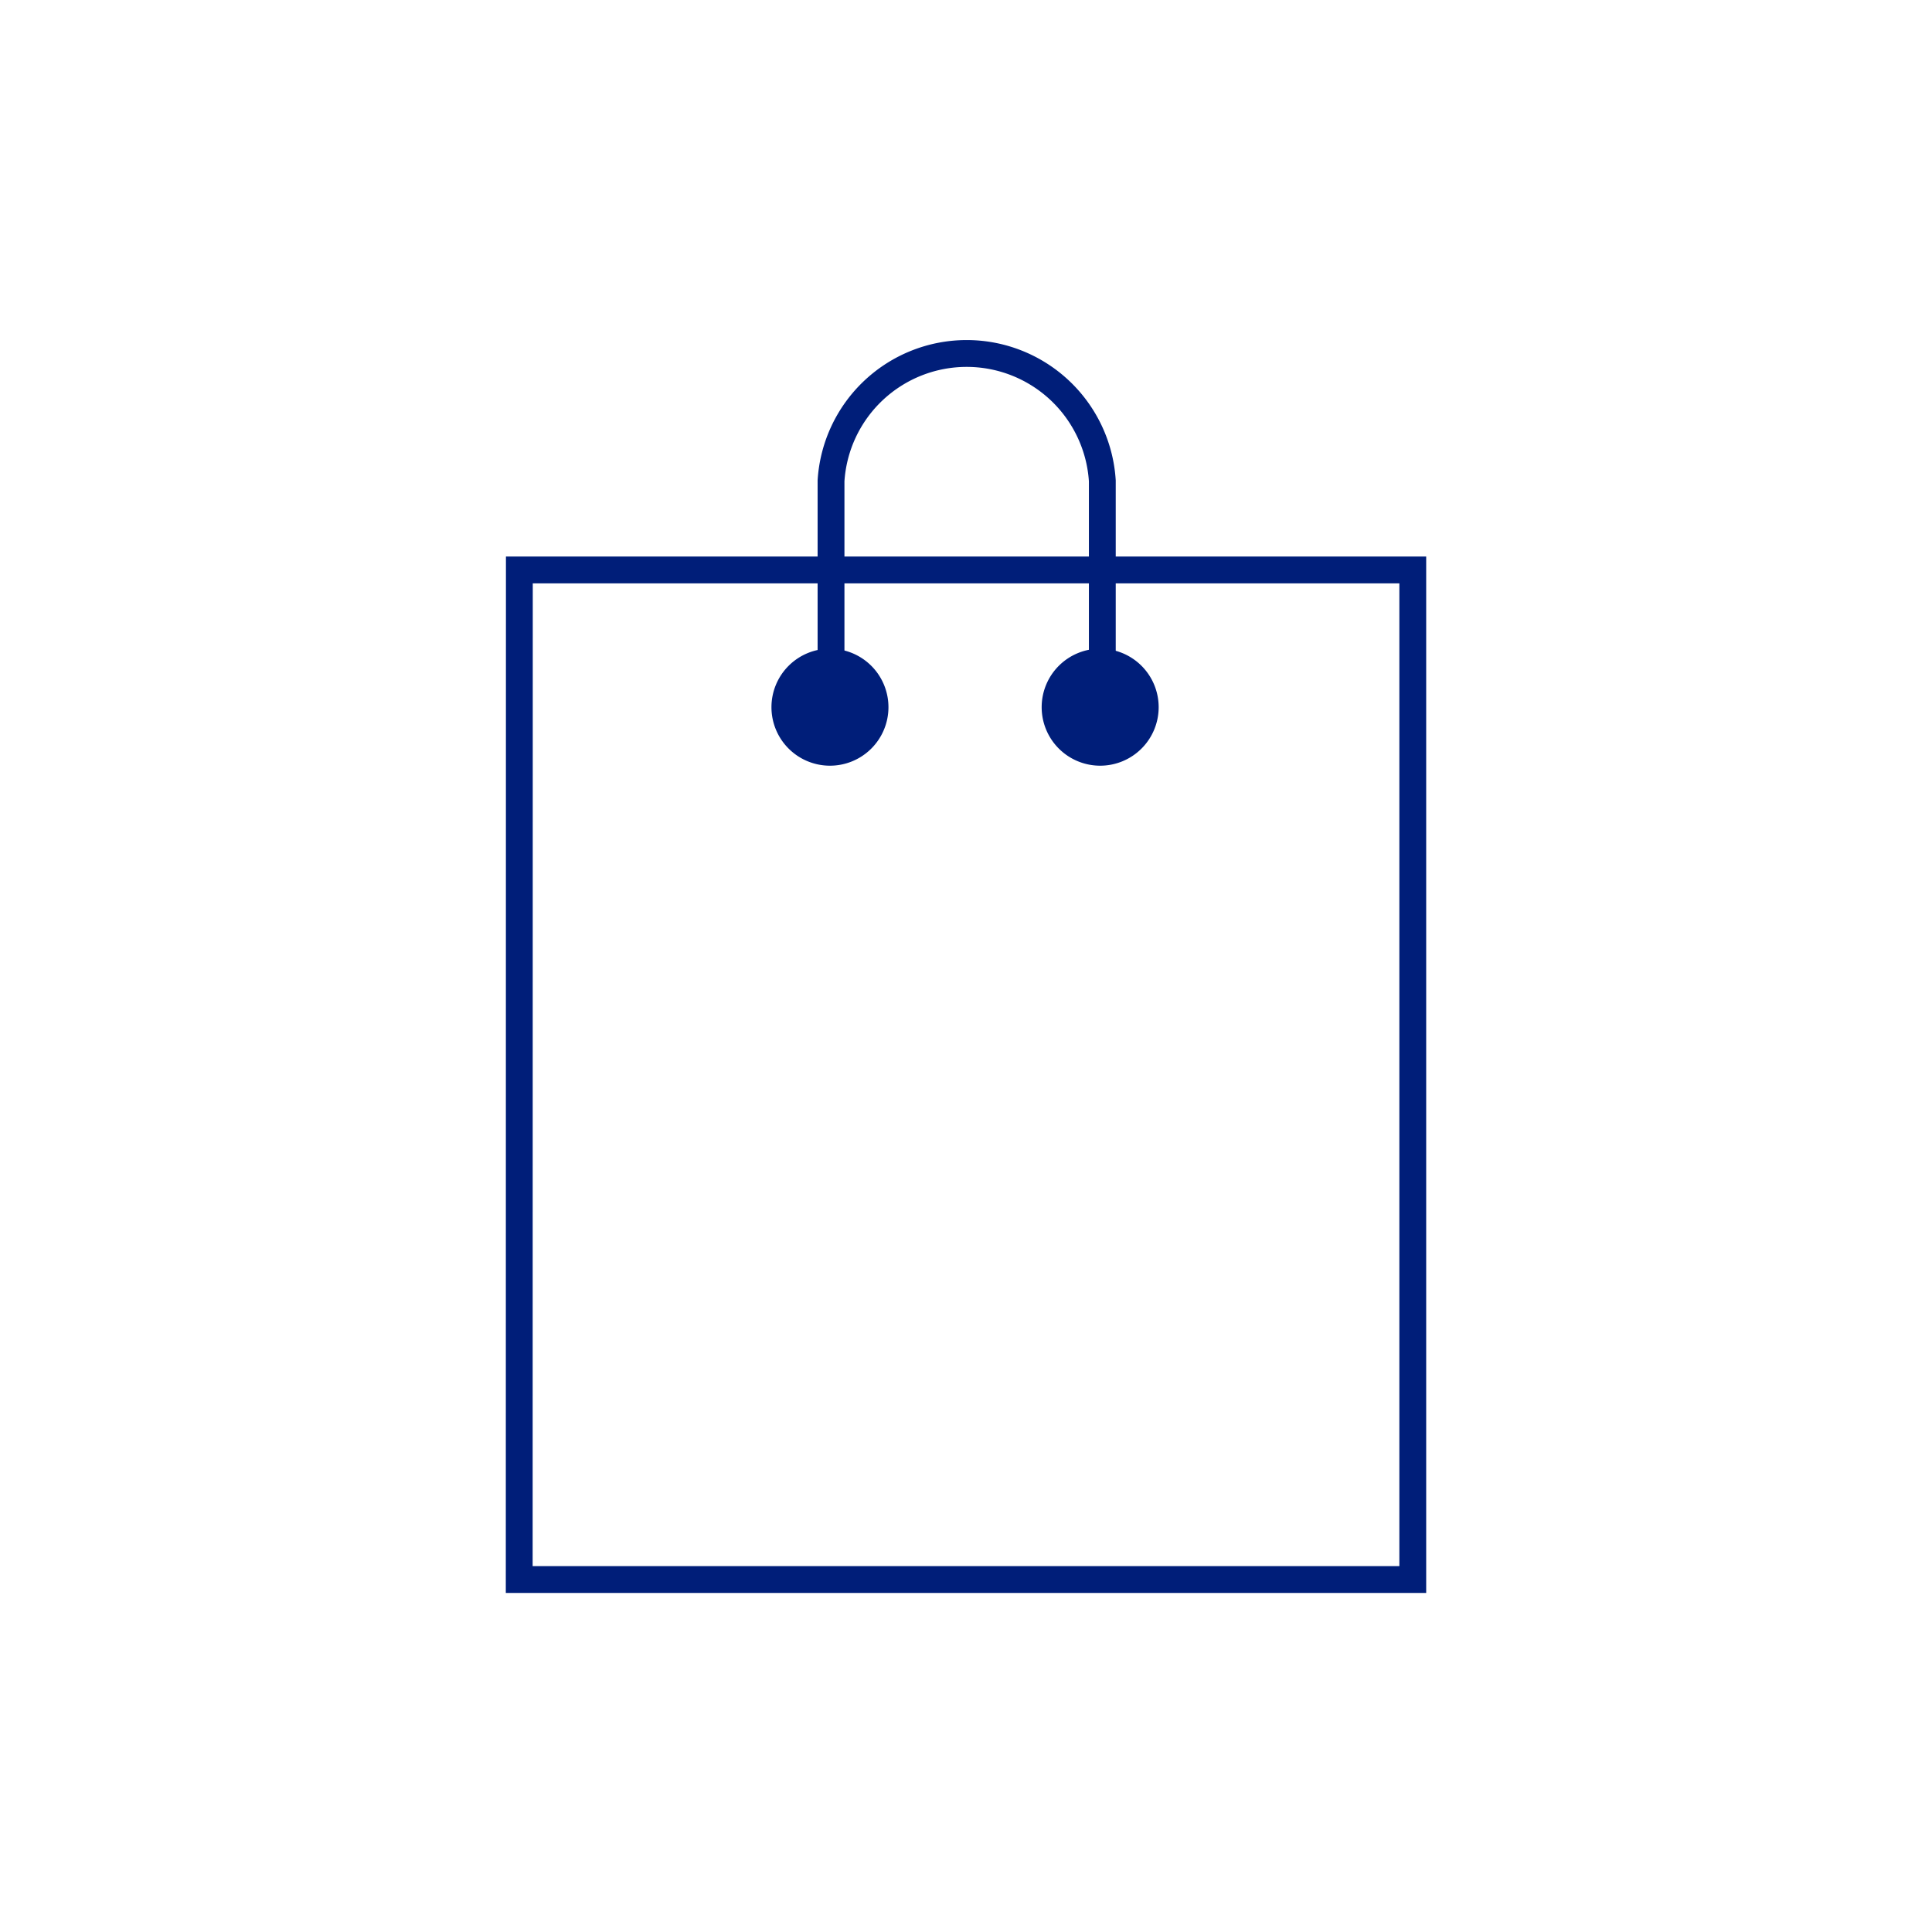 <svg id="Layer_1" data-name="Layer 1" xmlns="http://www.w3.org/2000/svg" viewBox="0 0 144 144"><polygon points="105.3 42.48 38.71 42.48 38.7 117.73 66.36 117.73 77.46 117.73 105.3 117.73 105.3 42.48" fill="none" stroke="#001e79" stroke-miterlimit="10" stroke-width="2"/><path d="M61.81,56.57A3.86,3.86,0,1,0,58,52.71a3.86,3.86,0,0,0,3.86,3.86" fill="#001e79" stroke="#001e79" stroke-miterlimit="10"/><path d="M82,56.57a3.86,3.86,0,1,0-3.86-3.86A3.86,3.86,0,0,0,82,56.57" fill="#001e79" stroke="#001e79" stroke-miterlimit="10"/><path d="M61.94,50.45V35.84a10.13,10.13,0,0,1,20.22,0c0,.47,0,1.22,0,1.22V50.39" fill="none" stroke="#001e79" stroke-miterlimit="10" stroke-width="2"/></svg>